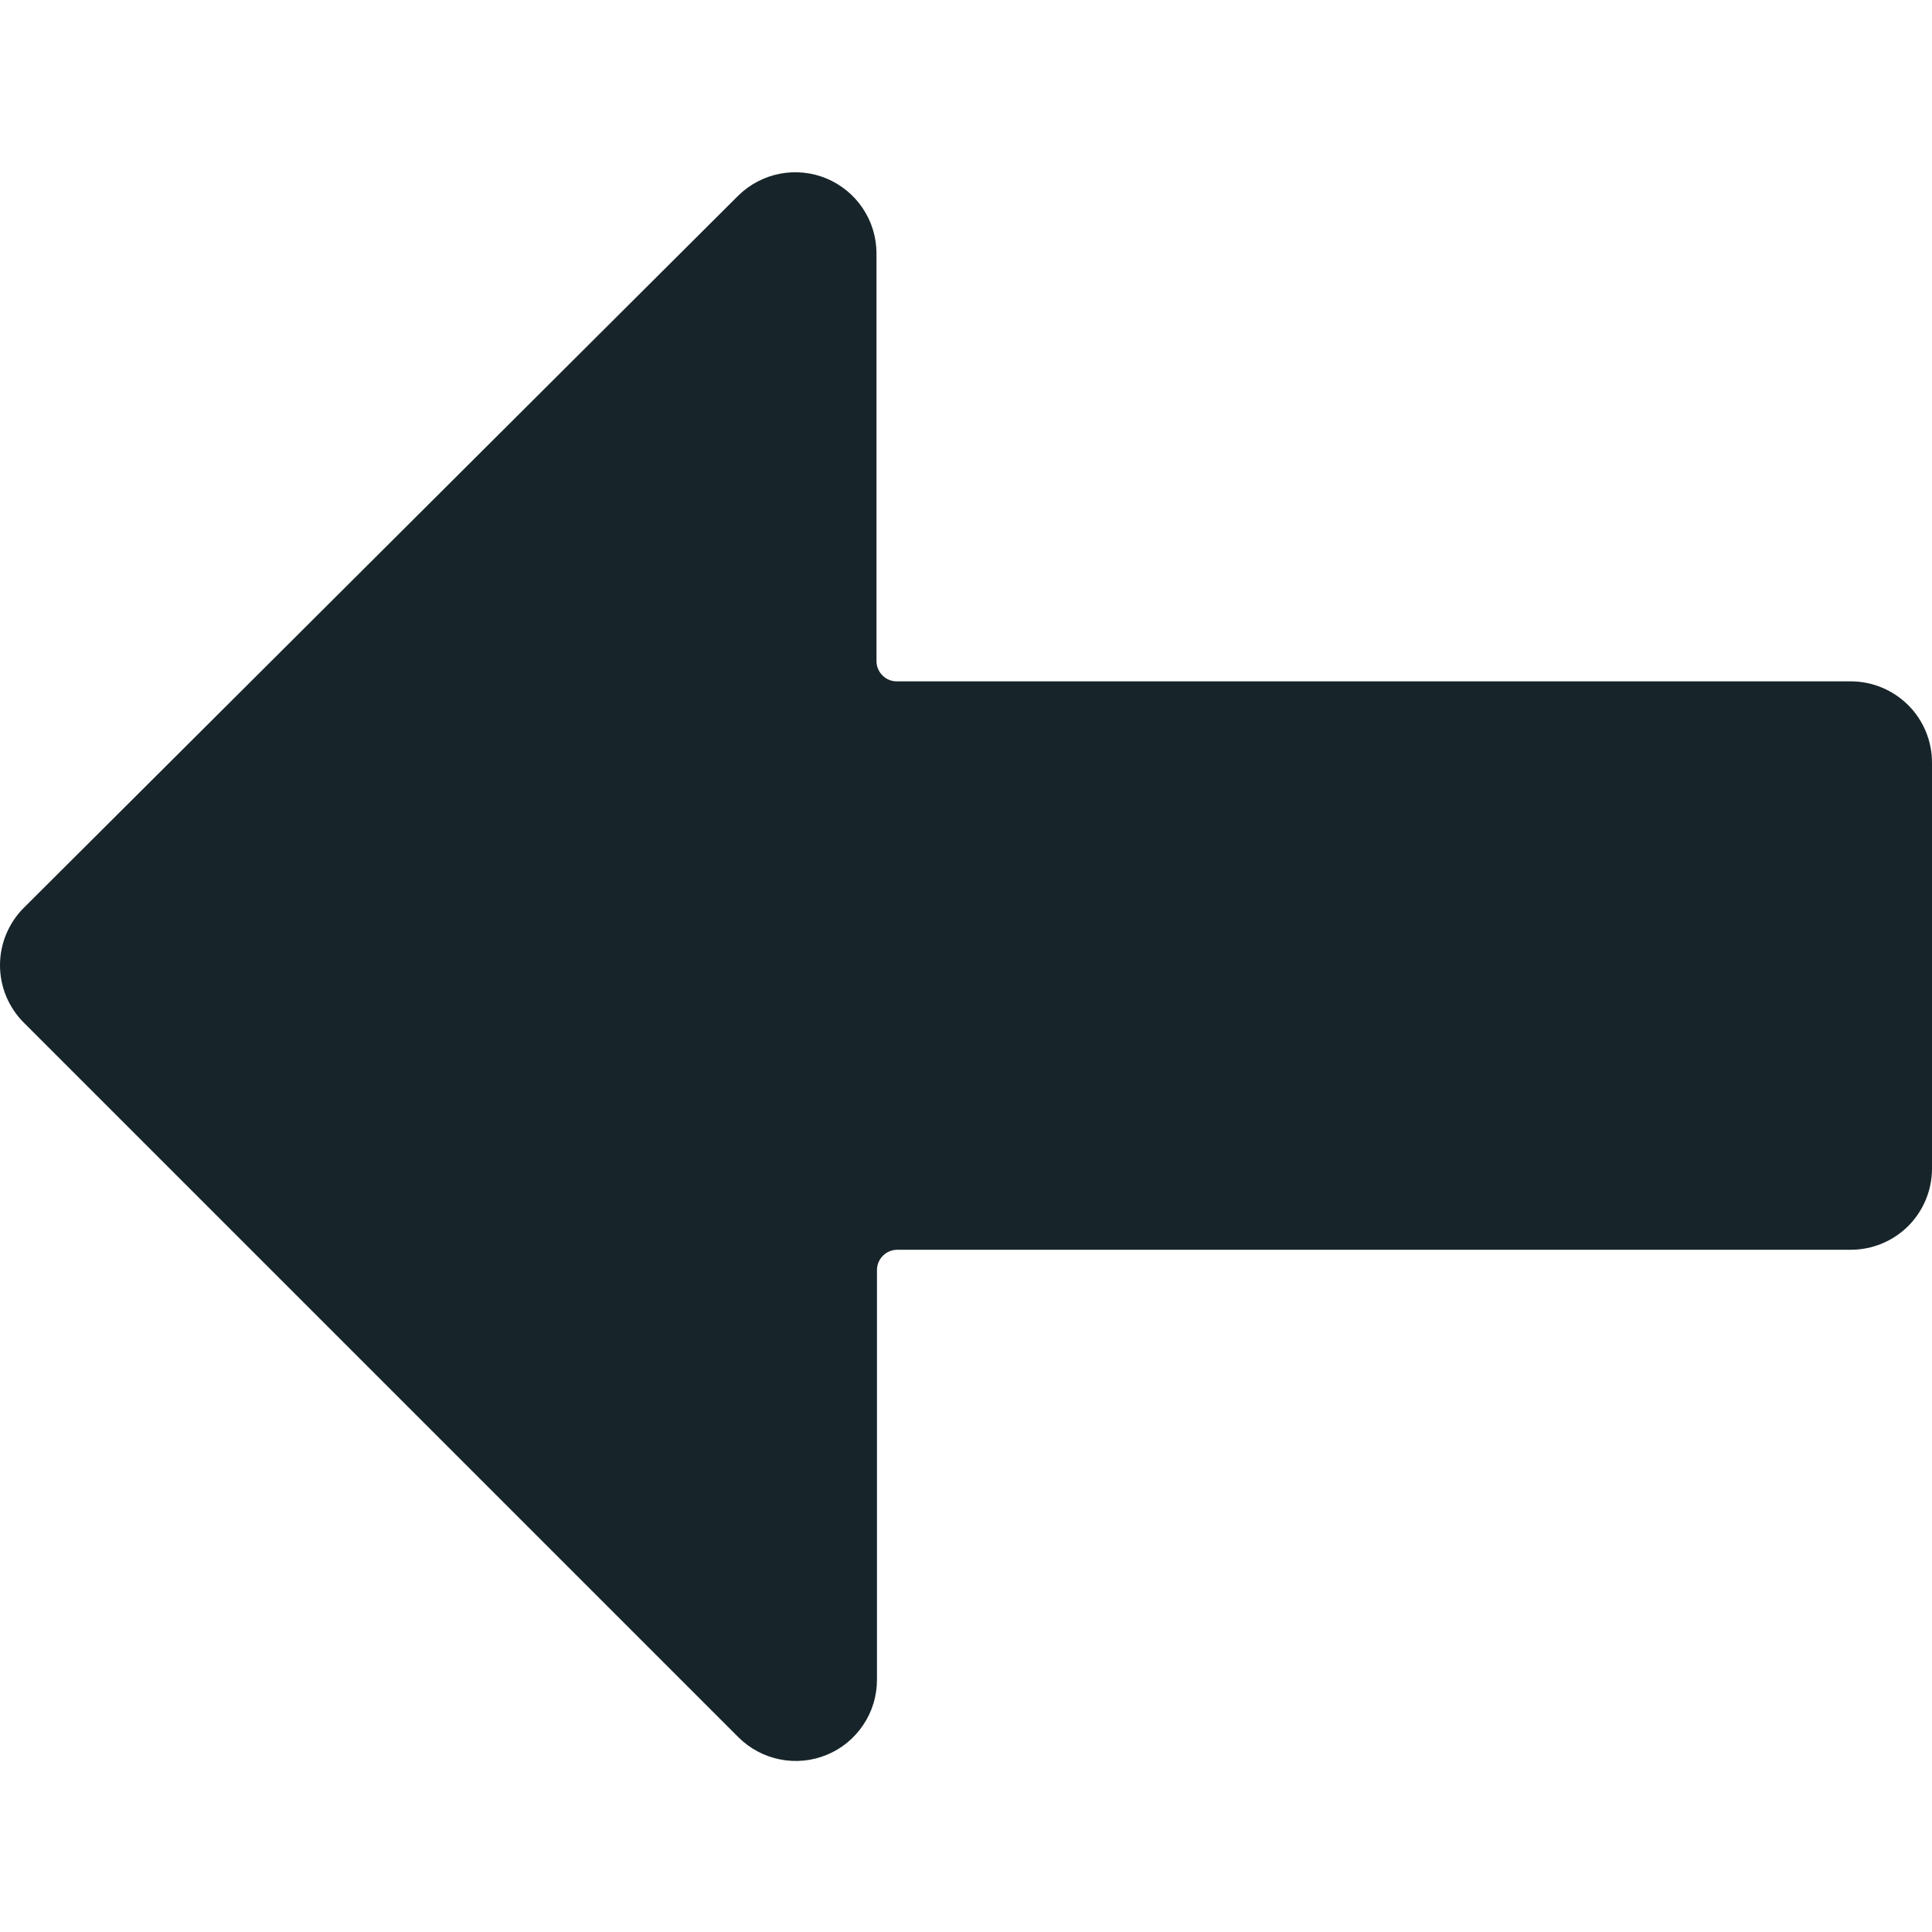<svg width="24" height="24" viewBox="0 0 24 24" fill="none" xmlns="http://www.w3.org/2000/svg">
<path d="M22.991 8.464H11.14C11.073 8.464 11.009 8.438 10.962 8.39C10.915 8.343 10.888 8.279 10.888 8.212V3.143C10.887 2.945 10.828 2.752 10.717 2.587C10.607 2.422 10.45 2.294 10.267 2.217C10.084 2.141 9.882 2.121 9.688 2.158C9.493 2.196 9.314 2.29 9.172 2.429L0.296 11.277C0.202 11.37 0.128 11.482 0.077 11.604C0.026 11.726 0 11.858 0 11.99C0 12.123 0.026 12.254 0.077 12.377C0.128 12.499 0.202 12.61 0.296 12.704L9.172 21.58C9.313 21.721 9.493 21.817 9.689 21.856C9.884 21.895 10.087 21.875 10.271 21.799C10.456 21.723 10.613 21.593 10.724 21.427C10.835 21.262 10.894 21.067 10.894 20.867V15.777C10.894 15.71 10.921 15.646 10.968 15.599C11.015 15.552 11.079 15.525 11.146 15.525H22.991C23.259 15.525 23.515 15.419 23.705 15.23C23.894 15.04 24 14.784 24 14.517V9.473C24 9.205 23.894 8.949 23.705 8.76C23.515 8.571 23.259 8.464 22.991 8.464Z" fill="#17252A"/>
</svg>
